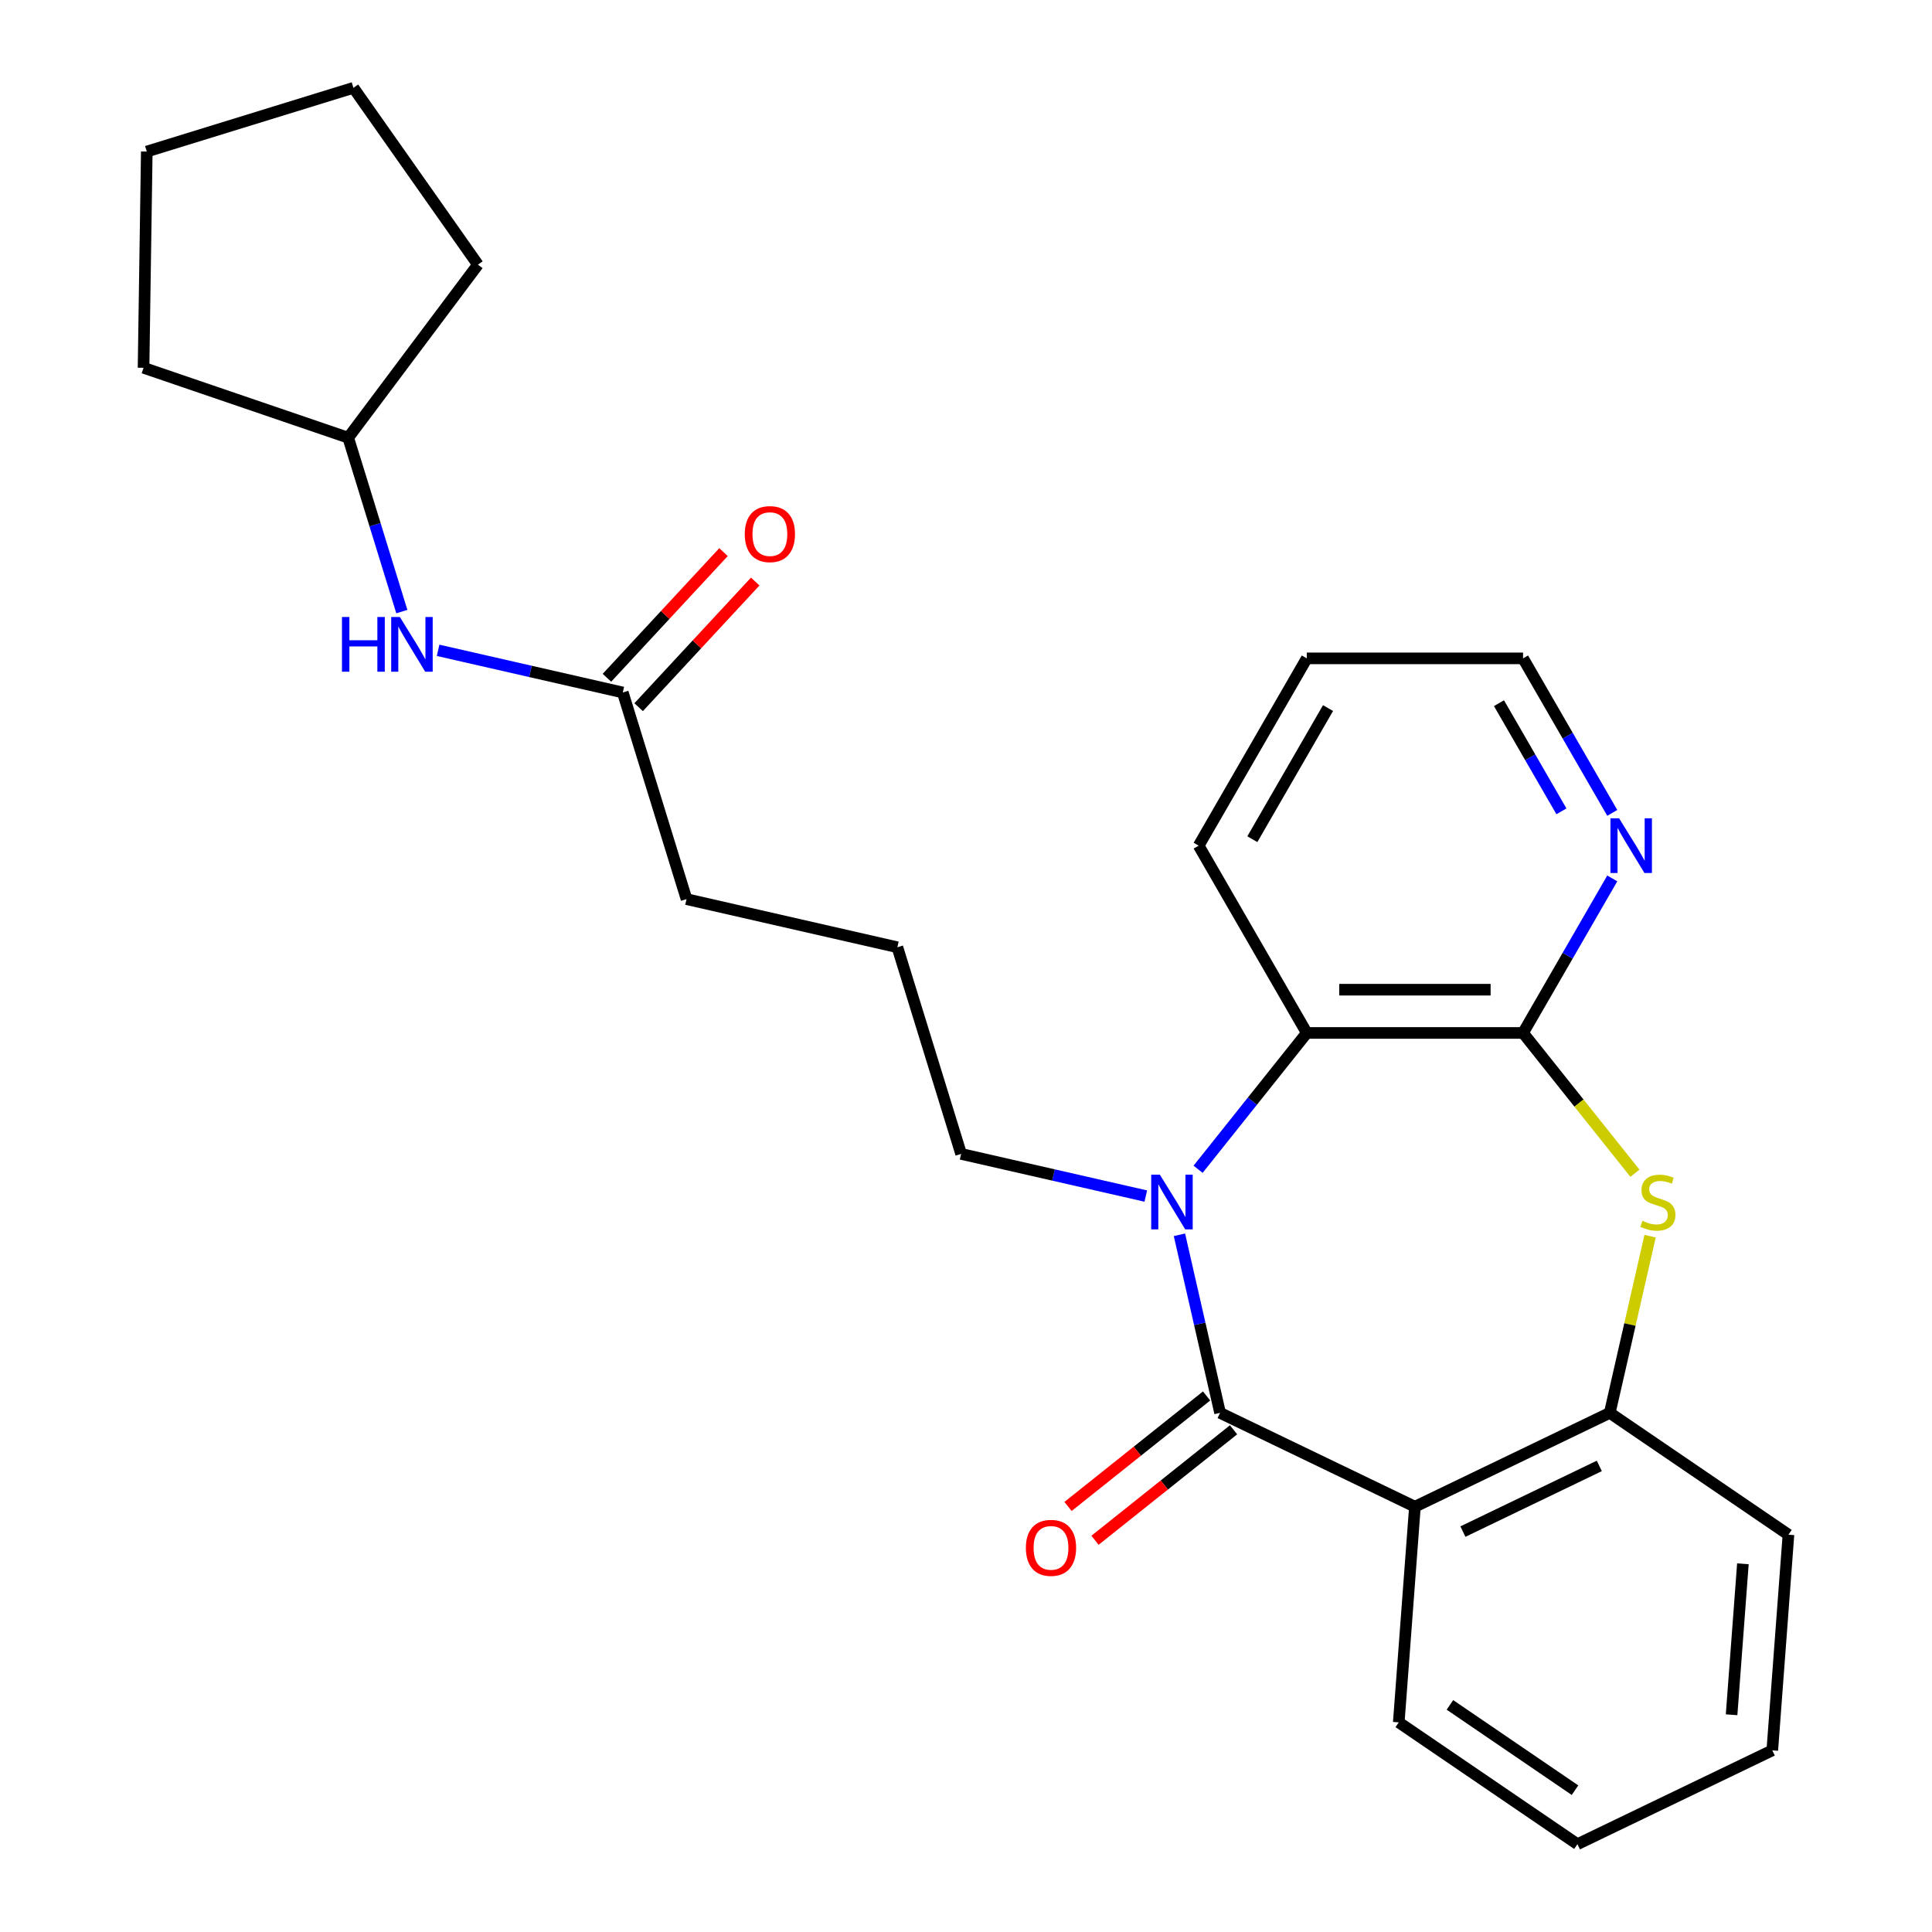 <?xml version='1.0' encoding='iso-8859-1'?>
<svg version='1.1' baseProfile='full'
              xmlns='http://www.w3.org/2000/svg'
                      xmlns:rdkit='http://www.rdkit.org/xml'
                      xmlns:xlink='http://www.w3.org/1999/xlink'
                  xml:space='preserve'
width='1000px' height='1000px' viewBox='0 0 1000 1000'>
<!-- END OF HEADER -->
<rect style='opacity:1.0;fill:#FFFFFF;stroke:none' width='1000' height='1000' x='0' y='0'> </rect>
<path class='bond-0' d='M 631.51,731.298 L 620.991,685.212' style='fill:none;fill-rule:evenodd;stroke:#000000;stroke-width:6px;stroke-linecap:butt;stroke-linejoin:miter;stroke-opacity:1' />
<path class='bond-0' d='M 620.991,685.212 L 610.472,639.126' style='fill:none;fill-rule:evenodd;stroke:#0000FF;stroke-width:6px;stroke-linecap:butt;stroke-linejoin:miter;stroke-opacity:1' />
<path class='bond-1' d='M 631.51,731.298 L 732.362,779.865' style='fill:none;fill-rule:evenodd;stroke:#000000;stroke-width:6px;stroke-linecap:butt;stroke-linejoin:miter;stroke-opacity:1' />
<path class='bond-7' d='M 624.531,722.546 L 588.672,751.143' style='fill:none;fill-rule:evenodd;stroke:#000000;stroke-width:6px;stroke-linecap:butt;stroke-linejoin:miter;stroke-opacity:1' />
<path class='bond-7' d='M 588.672,751.143 L 552.814,779.739' style='fill:none;fill-rule:evenodd;stroke:#FF0000;stroke-width:6px;stroke-linecap:butt;stroke-linejoin:miter;stroke-opacity:1' />
<path class='bond-7' d='M 638.489,740.05 L 602.631,768.646' style='fill:none;fill-rule:evenodd;stroke:#000000;stroke-width:6px;stroke-linecap:butt;stroke-linejoin:miter;stroke-opacity:1' />
<path class='bond-7' d='M 602.631,768.646 L 566.772,797.242' style='fill:none;fill-rule:evenodd;stroke:#FF0000;stroke-width:6px;stroke-linecap:butt;stroke-linejoin:miter;stroke-opacity:1' />
<path class='bond-4' d='M 620.126,605.209 L 648.259,569.931' style='fill:none;fill-rule:evenodd;stroke:#0000FF;stroke-width:6px;stroke-linecap:butt;stroke-linejoin:miter;stroke-opacity:1' />
<path class='bond-4' d='M 648.259,569.931 L 676.393,534.652' style='fill:none;fill-rule:evenodd;stroke:#000000;stroke-width:6px;stroke-linecap:butt;stroke-linejoin:miter;stroke-opacity:1' />
<path class='bond-11' d='M 593.063,619.078 L 545.267,608.169' style='fill:none;fill-rule:evenodd;stroke:#0000FF;stroke-width:6px;stroke-linecap:butt;stroke-linejoin:miter;stroke-opacity:1' />
<path class='bond-11' d='M 545.267,608.169 L 497.472,597.259' style='fill:none;fill-rule:evenodd;stroke:#000000;stroke-width:6px;stroke-linecap:butt;stroke-linejoin:miter;stroke-opacity:1' />
<path class='bond-5' d='M 732.362,779.865 L 833.213,731.298' style='fill:none;fill-rule:evenodd;stroke:#000000;stroke-width:6px;stroke-linecap:butt;stroke-linejoin:miter;stroke-opacity:1' />
<path class='bond-5' d='M 757.203,792.751 L 827.799,758.753' style='fill:none;fill-rule:evenodd;stroke:#000000;stroke-width:6px;stroke-linecap:butt;stroke-linejoin:miter;stroke-opacity:1' />
<path class='bond-12' d='M 732.362,779.865 L 723.997,891.489' style='fill:none;fill-rule:evenodd;stroke:#000000;stroke-width:6px;stroke-linecap:butt;stroke-linejoin:miter;stroke-opacity:1' />
<path class='bond-2' d='M 788.33,534.652 L 676.393,534.652' style='fill:none;fill-rule:evenodd;stroke:#000000;stroke-width:6px;stroke-linecap:butt;stroke-linejoin:miter;stroke-opacity:1' />
<path class='bond-2' d='M 771.539,512.265 L 693.184,512.265' style='fill:none;fill-rule:evenodd;stroke:#000000;stroke-width:6px;stroke-linecap:butt;stroke-linejoin:miter;stroke-opacity:1' />
<path class='bond-6' d='M 788.33,534.652 L 811.419,494.661' style='fill:none;fill-rule:evenodd;stroke:#000000;stroke-width:6px;stroke-linecap:butt;stroke-linejoin:miter;stroke-opacity:1' />
<path class='bond-6' d='M 811.419,494.661 L 834.507,454.67' style='fill:none;fill-rule:evenodd;stroke:#0000FF;stroke-width:6px;stroke-linecap:butt;stroke-linejoin:miter;stroke-opacity:1' />
<path class='bond-26' d='M 788.33,534.652 L 817.286,570.962' style='fill:none;fill-rule:evenodd;stroke:#000000;stroke-width:6px;stroke-linecap:butt;stroke-linejoin:miter;stroke-opacity:1' />
<path class='bond-26' d='M 817.286,570.962 L 846.243,607.273' style='fill:none;fill-rule:evenodd;stroke:#CCCC00;stroke-width:6px;stroke-linecap:butt;stroke-linejoin:miter;stroke-opacity:1' />
<path class='bond-3' d='M 854.086,639.846 L 843.65,685.572' style='fill:none;fill-rule:evenodd;stroke:#CCCC00;stroke-width:6px;stroke-linecap:butt;stroke-linejoin:miter;stroke-opacity:1' />
<path class='bond-3' d='M 843.65,685.572 L 833.213,731.298' style='fill:none;fill-rule:evenodd;stroke:#000000;stroke-width:6px;stroke-linecap:butt;stroke-linejoin:miter;stroke-opacity:1' />
<path class='bond-14' d='M 676.393,534.652 L 620.425,437.712' style='fill:none;fill-rule:evenodd;stroke:#000000;stroke-width:6px;stroke-linecap:butt;stroke-linejoin:miter;stroke-opacity:1' />
<path class='bond-15' d='M 833.213,731.298 L 925.7,794.354' style='fill:none;fill-rule:evenodd;stroke:#000000;stroke-width:6px;stroke-linecap:butt;stroke-linejoin:miter;stroke-opacity:1' />
<path class='bond-28' d='M 834.507,420.754 L 811.419,380.763' style='fill:none;fill-rule:evenodd;stroke:#0000FF;stroke-width:6px;stroke-linecap:butt;stroke-linejoin:miter;stroke-opacity:1' />
<path class='bond-28' d='M 811.419,380.763 L 788.33,340.772' style='fill:none;fill-rule:evenodd;stroke:#000000;stroke-width:6px;stroke-linecap:butt;stroke-linejoin:miter;stroke-opacity:1' />
<path class='bond-28' d='M 808.193,419.95 L 792.031,391.956' style='fill:none;fill-rule:evenodd;stroke:#0000FF;stroke-width:6px;stroke-linecap:butt;stroke-linejoin:miter;stroke-opacity:1' />
<path class='bond-28' d='M 792.031,391.956 L 775.869,363.963' style='fill:none;fill-rule:evenodd;stroke:#000000;stroke-width:6px;stroke-linecap:butt;stroke-linejoin:miter;stroke-opacity:1' />
<path class='bond-8' d='M 322.353,358.424 L 355.347,465.387' style='fill:none;fill-rule:evenodd;stroke:#000000;stroke-width:6px;stroke-linecap:butt;stroke-linejoin:miter;stroke-opacity:1' />
<path class='bond-9' d='M 322.353,358.424 L 274.557,347.515' style='fill:none;fill-rule:evenodd;stroke:#000000;stroke-width:6px;stroke-linecap:butt;stroke-linejoin:miter;stroke-opacity:1' />
<path class='bond-9' d='M 274.557,347.515 L 226.762,336.606' style='fill:none;fill-rule:evenodd;stroke:#0000FF;stroke-width:6px;stroke-linecap:butt;stroke-linejoin:miter;stroke-opacity:1' />
<path class='bond-10' d='M 330.559,366.037 L 360.728,333.523' style='fill:none;fill-rule:evenodd;stroke:#000000;stroke-width:6px;stroke-linecap:butt;stroke-linejoin:miter;stroke-opacity:1' />
<path class='bond-10' d='M 360.728,333.523 L 390.897,301.009' style='fill:none;fill-rule:evenodd;stroke:#FF0000;stroke-width:6px;stroke-linecap:butt;stroke-linejoin:miter;stroke-opacity:1' />
<path class='bond-10' d='M 314.148,350.81 L 344.317,318.296' style='fill:none;fill-rule:evenodd;stroke:#000000;stroke-width:6px;stroke-linecap:butt;stroke-linejoin:miter;stroke-opacity:1' />
<path class='bond-10' d='M 344.317,318.296 L 374.486,285.781' style='fill:none;fill-rule:evenodd;stroke:#FF0000;stroke-width:6px;stroke-linecap:butt;stroke-linejoin:miter;stroke-opacity:1' />
<path class='bond-13' d='M 207.992,316.557 L 194.111,271.554' style='fill:none;fill-rule:evenodd;stroke:#0000FF;stroke-width:6px;stroke-linecap:butt;stroke-linejoin:miter;stroke-opacity:1' />
<path class='bond-13' d='M 194.111,271.554 L 180.229,226.552' style='fill:none;fill-rule:evenodd;stroke:#000000;stroke-width:6px;stroke-linecap:butt;stroke-linejoin:miter;stroke-opacity:1' />
<path class='bond-16' d='M 497.472,597.259 L 464.478,490.296' style='fill:none;fill-rule:evenodd;stroke:#000000;stroke-width:6px;stroke-linecap:butt;stroke-linejoin:miter;stroke-opacity:1' />
<path class='bond-22' d='M 723.997,891.489 L 816.483,954.545' style='fill:none;fill-rule:evenodd;stroke:#000000;stroke-width:6px;stroke-linecap:butt;stroke-linejoin:miter;stroke-opacity:1' />
<path class='bond-22' d='M 750.481,882.45 L 815.221,926.59' style='fill:none;fill-rule:evenodd;stroke:#000000;stroke-width:6px;stroke-linecap:butt;stroke-linejoin:miter;stroke-opacity:1' />
<path class='bond-19' d='M 180.229,226.552 L 74.3,190.373' style='fill:none;fill-rule:evenodd;stroke:#000000;stroke-width:6px;stroke-linecap:butt;stroke-linejoin:miter;stroke-opacity:1' />
<path class='bond-20' d='M 180.229,226.552 L 247.371,136.987' style='fill:none;fill-rule:evenodd;stroke:#000000;stroke-width:6px;stroke-linecap:butt;stroke-linejoin:miter;stroke-opacity:1' />
<path class='bond-21' d='M 620.425,437.712 L 676.393,340.772' style='fill:none;fill-rule:evenodd;stroke:#000000;stroke-width:6px;stroke-linecap:butt;stroke-linejoin:miter;stroke-opacity:1' />
<path class='bond-21' d='M 648.208,434.365 L 687.386,366.507' style='fill:none;fill-rule:evenodd;stroke:#000000;stroke-width:6px;stroke-linecap:butt;stroke-linejoin:miter;stroke-opacity:1' />
<path class='bond-27' d='M 925.7,794.354 L 917.335,905.978' style='fill:none;fill-rule:evenodd;stroke:#000000;stroke-width:6px;stroke-linecap:butt;stroke-linejoin:miter;stroke-opacity:1' />
<path class='bond-27' d='M 902.12,809.425 L 896.265,887.561' style='fill:none;fill-rule:evenodd;stroke:#000000;stroke-width:6px;stroke-linecap:butt;stroke-linejoin:miter;stroke-opacity:1' />
<path class='bond-17' d='M 464.478,490.296 L 355.347,465.387' style='fill:none;fill-rule:evenodd;stroke:#000000;stroke-width:6px;stroke-linecap:butt;stroke-linejoin:miter;stroke-opacity:1' />
<path class='bond-18' d='M 788.33,340.772 L 676.393,340.772' style='fill:none;fill-rule:evenodd;stroke:#000000;stroke-width:6px;stroke-linecap:butt;stroke-linejoin:miter;stroke-opacity:1' />
<path class='bond-24' d='M 74.3,190.373 L 75.975,78.448' style='fill:none;fill-rule:evenodd;stroke:#000000;stroke-width:6px;stroke-linecap:butt;stroke-linejoin:miter;stroke-opacity:1' />
<path class='bond-25' d='M 247.371,136.987 L 182.939,45.455' style='fill:none;fill-rule:evenodd;stroke:#000000;stroke-width:6px;stroke-linecap:butt;stroke-linejoin:miter;stroke-opacity:1' />
<path class='bond-23' d='M 816.483,954.545 L 917.335,905.978' style='fill:none;fill-rule:evenodd;stroke:#000000;stroke-width:6px;stroke-linecap:butt;stroke-linejoin:miter;stroke-opacity:1' />
<path class='bond-29' d='M 75.975,78.448 L 182.939,45.455' style='fill:none;fill-rule:evenodd;stroke:#000000;stroke-width:6px;stroke-linecap:butt;stroke-linejoin:miter;stroke-opacity:1' />
<path  class='atom-1' d='M 600.342 608.008
L 609.622 623.008
Q 610.542 624.488, 612.022 627.168
Q 613.502 629.848, 613.582 630.008
L 613.582 608.008
L 617.342 608.008
L 617.342 636.328
L 613.462 636.328
L 603.502 619.928
Q 602.342 618.008, 601.102 615.808
Q 599.902 613.608, 599.542 612.928
L 599.542 636.328
L 595.862 636.328
L 595.862 608.008
L 600.342 608.008
' fill='#0000FF'/>
<path  class='atom-4' d='M 850.121 631.888
Q 850.441 632.008, 851.761 632.568
Q 853.081 633.128, 854.521 633.488
Q 856.001 633.808, 857.441 633.808
Q 860.121 633.808, 861.681 632.528
Q 863.241 631.208, 863.241 628.928
Q 863.241 627.368, 862.441 626.408
Q 861.681 625.448, 860.481 624.928
Q 859.281 624.408, 857.281 623.808
Q 854.761 623.048, 853.241 622.328
Q 851.761 621.608, 850.681 620.088
Q 849.641 618.568, 849.641 616.008
Q 849.641 612.448, 852.041 610.248
Q 854.481 608.048, 859.281 608.048
Q 862.561 608.048, 866.281 609.608
L 865.361 612.688
Q 861.961 611.288, 859.401 611.288
Q 856.641 611.288, 855.121 612.448
Q 853.601 613.568, 853.641 615.528
Q 853.641 617.048, 854.401 617.968
Q 855.201 618.888, 856.321 619.408
Q 857.481 619.928, 859.401 620.528
Q 861.961 621.328, 863.481 622.128
Q 865.001 622.928, 866.081 624.568
Q 867.201 626.168, 867.201 628.928
Q 867.201 632.848, 864.561 634.968
Q 861.961 637.048, 857.601 637.048
Q 855.081 637.048, 853.161 636.488
Q 851.281 635.968, 849.041 635.048
L 850.121 631.888
' fill='#CCCC00'/>
<path  class='atom-7' d='M 838.038 423.552
L 847.318 438.552
Q 848.238 440.032, 849.718 442.712
Q 851.198 445.392, 851.278 445.552
L 851.278 423.552
L 855.038 423.552
L 855.038 451.872
L 851.158 451.872
L 841.198 435.472
Q 840.038 433.552, 838.798 431.352
Q 837.598 429.152, 837.238 428.472
L 837.238 451.872
L 833.558 451.872
L 833.558 423.552
L 838.038 423.552
' fill='#0000FF'/>
<path  class='atom-8' d='M 530.994 801.169
Q 530.994 794.369, 534.354 790.569
Q 537.714 786.769, 543.994 786.769
Q 550.274 786.769, 553.634 790.569
Q 556.994 794.369, 556.994 801.169
Q 556.994 808.049, 553.594 811.969
Q 550.194 815.849, 543.994 815.849
Q 537.754 815.849, 534.354 811.969
Q 530.994 808.089, 530.994 801.169
M 543.994 812.649
Q 548.314 812.649, 550.634 809.769
Q 552.994 806.849, 552.994 801.169
Q 552.994 795.609, 550.634 792.809
Q 548.314 789.969, 543.994 789.969
Q 539.674 789.969, 537.314 792.769
Q 534.994 795.569, 534.994 801.169
Q 534.994 806.889, 537.314 809.769
Q 539.674 812.649, 543.994 812.649
' fill='#FF0000'/>
<path  class='atom-10' d='M 177.003 319.355
L 180.843 319.355
L 180.843 331.395
L 195.323 331.395
L 195.323 319.355
L 199.163 319.355
L 199.163 347.675
L 195.323 347.675
L 195.323 334.595
L 180.843 334.595
L 180.843 347.675
L 177.003 347.675
L 177.003 319.355
' fill='#0000FF'/>
<path  class='atom-10' d='M 206.963 319.355
L 216.243 334.355
Q 217.163 335.835, 218.643 338.515
Q 220.123 341.195, 220.203 341.355
L 220.203 319.355
L 223.963 319.355
L 223.963 347.675
L 220.083 347.675
L 210.123 331.275
Q 208.963 329.355, 207.723 327.155
Q 206.523 324.955, 206.163 324.275
L 206.163 347.675
L 202.483 347.675
L 202.483 319.355
L 206.963 319.355
' fill='#0000FF'/>
<path  class='atom-11' d='M 385.49 276.448
Q 385.49 269.648, 388.85 265.848
Q 392.21 262.048, 398.49 262.048
Q 404.77 262.048, 408.13 265.848
Q 411.49 269.648, 411.49 276.448
Q 411.49 283.328, 408.09 287.248
Q 404.69 291.128, 398.49 291.128
Q 392.25 291.128, 388.85 287.248
Q 385.49 283.368, 385.49 276.448
M 398.49 287.928
Q 402.81 287.928, 405.13 285.048
Q 407.49 282.128, 407.49 276.448
Q 407.49 270.888, 405.13 268.088
Q 402.81 265.248, 398.49 265.248
Q 394.17 265.248, 391.81 268.048
Q 389.49 270.848, 389.49 276.448
Q 389.49 282.168, 391.81 285.048
Q 394.17 287.928, 398.49 287.928
' fill='#FF0000'/>
</svg>
